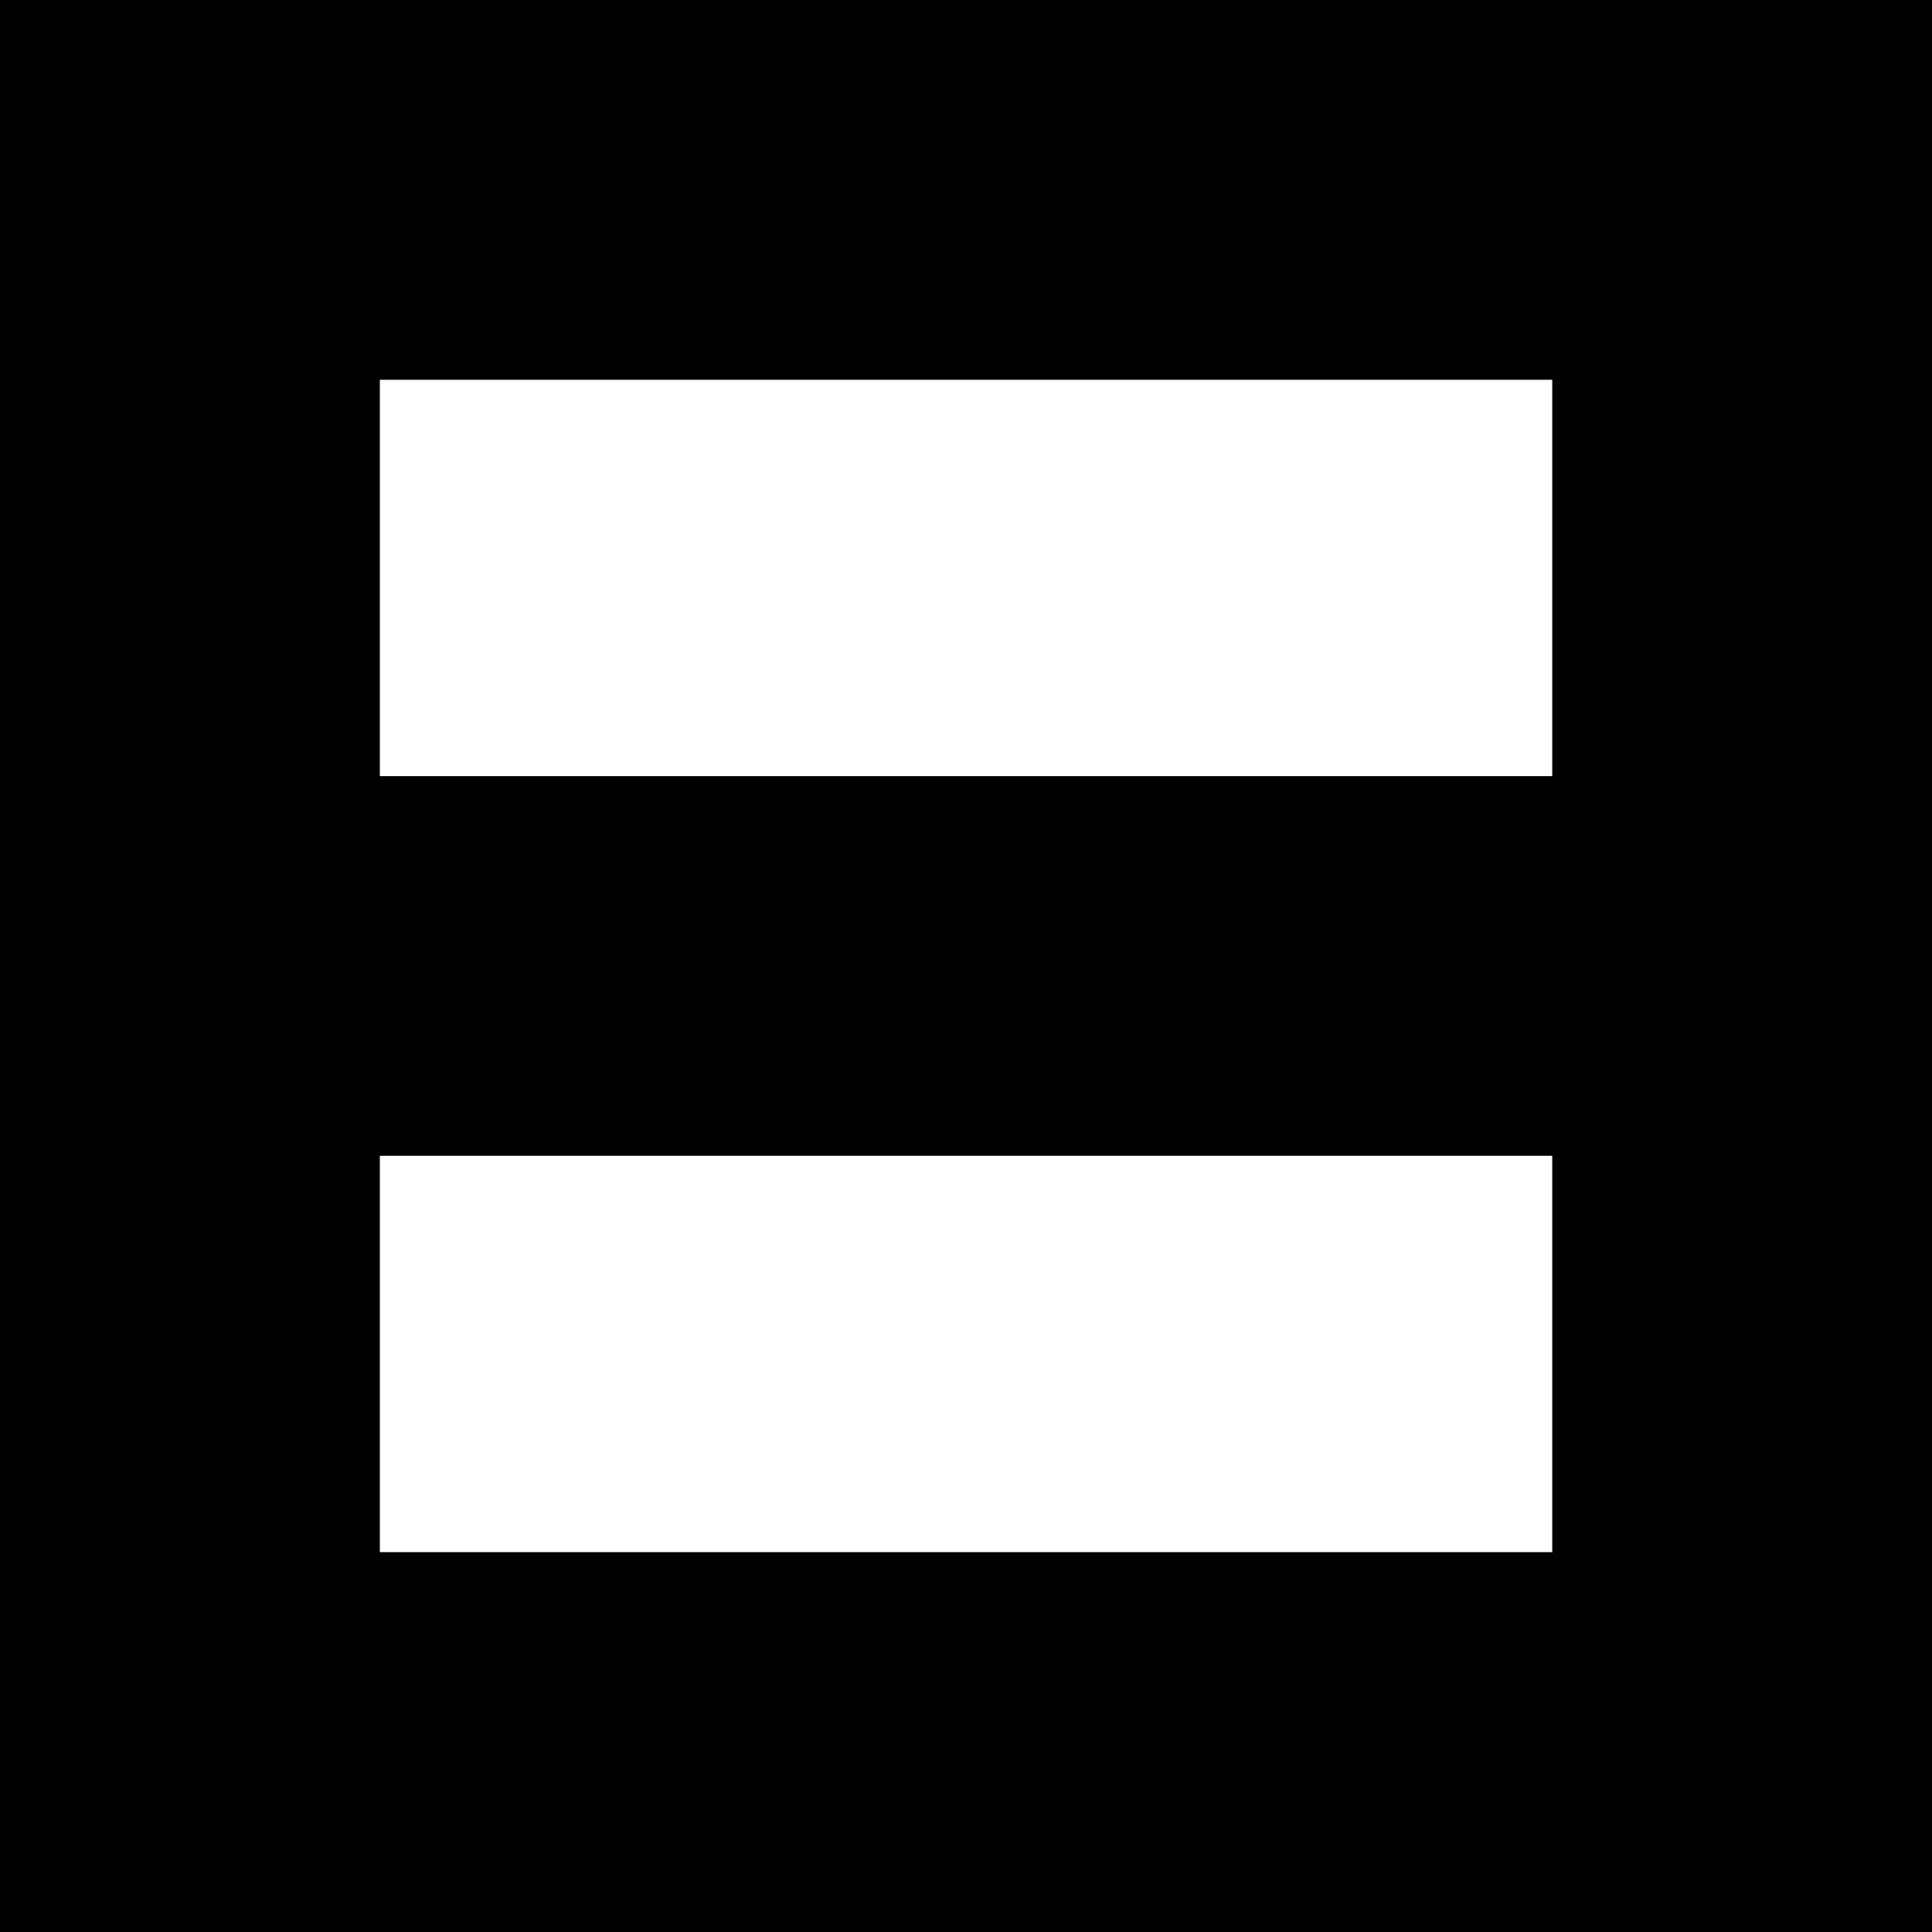 <svg xmlns="http://www.w3.org/2000/svg" id="Layer_2" viewBox="0 0 207.75 207.75"><defs><style>.cls-1{stroke-width:0px;}</style></defs><g id="Layer_1-2"><path class="cls-1" d="m166.9,0H0v207.75h207.75V0h-40.85Zm0,166.9H40.85v-42.61h126.06v42.61Zm0-83.45H40.85v-42.61h126.06v42.61Z"></path></g></svg>